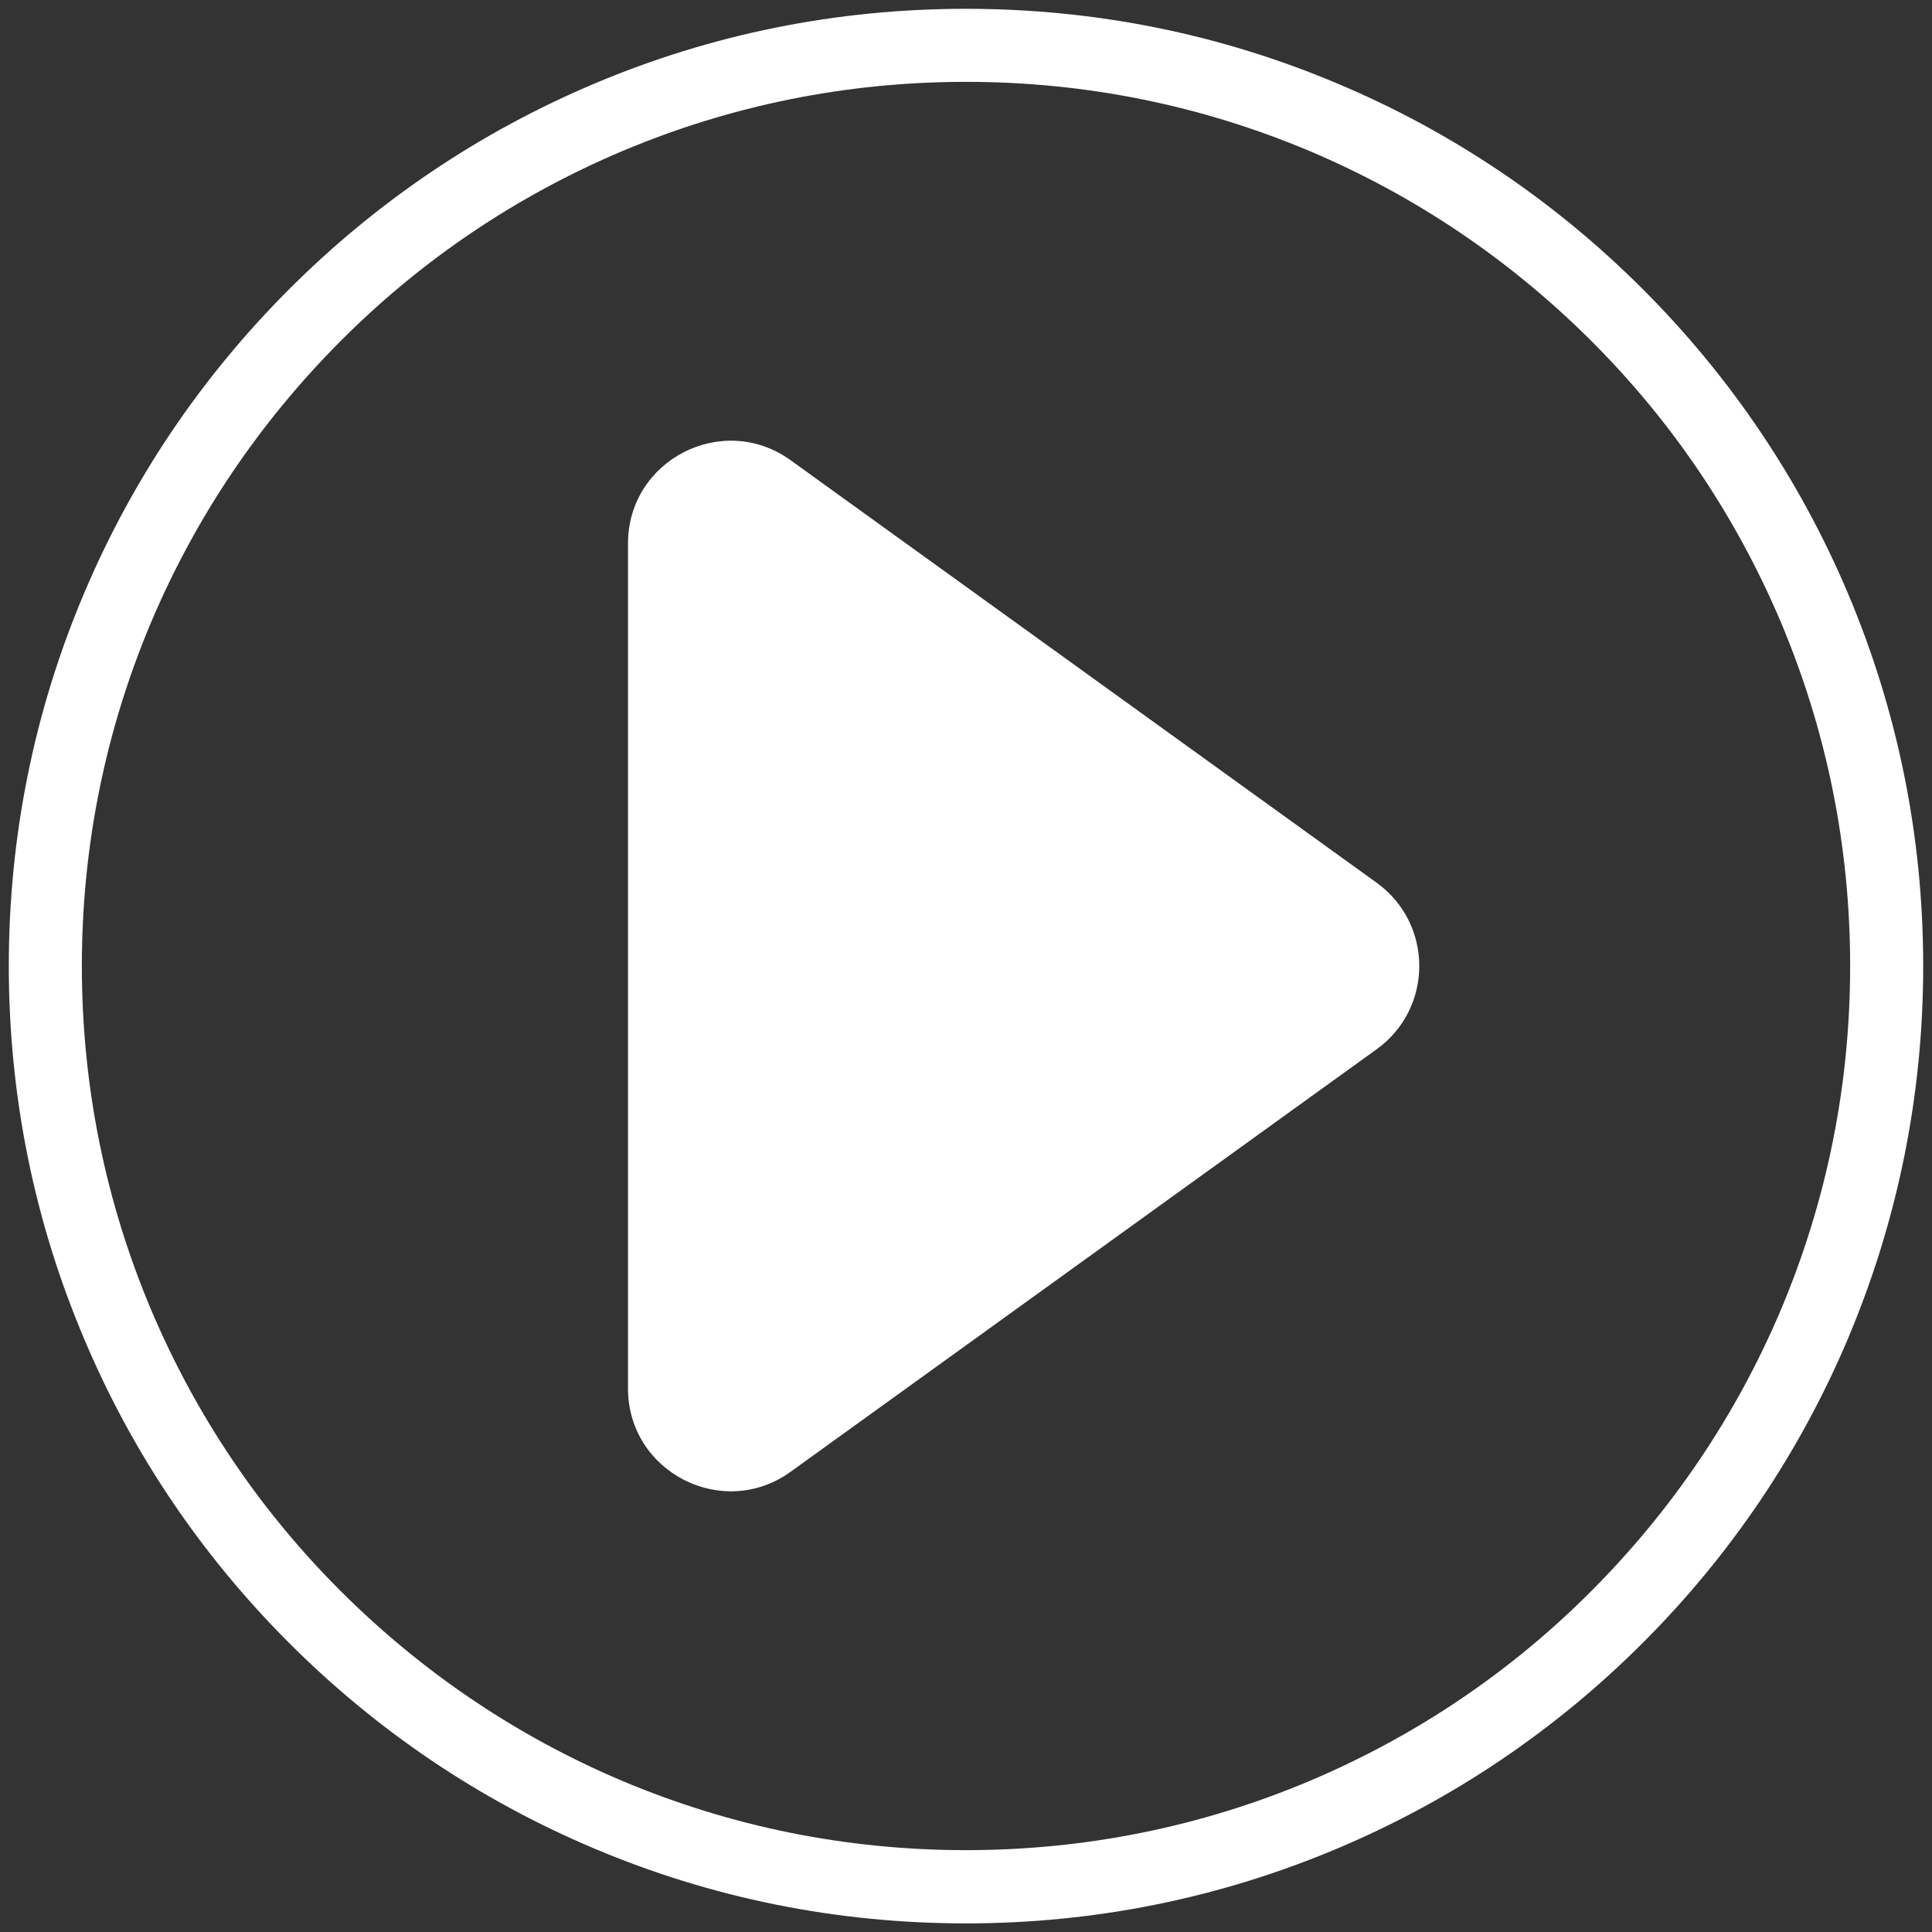 <?xml version="1.0" encoding="utf-8"?>
<!-- Generator: Adobe Illustrator 28.0.0, SVG Export Plug-In . SVG Version: 6.00 Build 0)  -->
<svg version="1.1" xmlns="http://www.w3.org/2000/svg" xmlns:xlink="http://www.w3.org/1999/xlink" x="0px" y="0px"
	 viewBox="0 0 965.4 965.4" style="enable-background:new 0 0 965.4 965.4;" xml:space="preserve">
<rect x="0" y="0" width="965.4" height="965.4" fill="#333333" stroke="none"/>
<style type="text/css">
	.st0{fill:#FFFFFF;}
</style>
<g id="Background">
</g>
<g id="Objects">
	<g>
		<path class="st0" d="M482.7,961.1c-64.6,0-127.2-12.6-186.2-37.6c-57-24.1-108.1-58.6-152-102.5C100.5,777,66,725.9,42,668.9
			C17,609.9,4.4,547.3,4.4,482.7S17,355.5,42,296.5c24.1-57,58.6-108.1,102.5-152c43.9-43.9,95.1-78.4,152-102.5
			C355.5,17,418.1,4.4,482.7,4.4S609.9,17,668.9,42c57,24.1,108.1,58.6,152,102.5c43.9,43.9,78.4,95.1,102.5,152
			c24.9,59,37.6,121.6,37.6,186.2s-12.7,127.2-37.6,186.2c-24.1,57-58.6,108.1-102.5,152c-43.9,43.9-95.1,78.4-152,102.5
			C609.9,948.4,547.3,961.1,482.7,961.1z M482.7,40.9c-59.7,0-117.5,11.7-172,34.7c-52.6,22.3-99.9,54.1-140.4,94.7
			s-72.4,87.8-94.7,140.4c-23,54.5-34.7,112.3-34.7,172s11.7,117.5,34.7,172c22.3,52.6,54.1,99.9,94.7,140.4s87.8,72.4,140.4,94.7
			c54.5,23,112.3,34.7,172,34.7s117.5-11.7,172-34.7c52.6-22.3,99.9-54.1,140.4-94.7s72.4-87.8,94.7-140.4
			c23-54.5,34.7-112.3,34.7-172s-11.7-117.5-34.7-172c-22.3-52.6-54.1-99.9-94.7-140.4s-87.8-72.4-140.4-94.7
			C600.2,52.6,542.4,40.9,482.7,40.9z"/>
		<path class="st0" d="M687.9,524.3L395.1,735.4c-33.9,24.5-81.3,0.2-81.3-41.6V271.6c0-41.8,47.4-66.1,81.3-41.6l292.8,211.1
			C716.3,461.6,716.3,503.8,687.9,524.3z"/>
	</g>
</g>
</svg>
